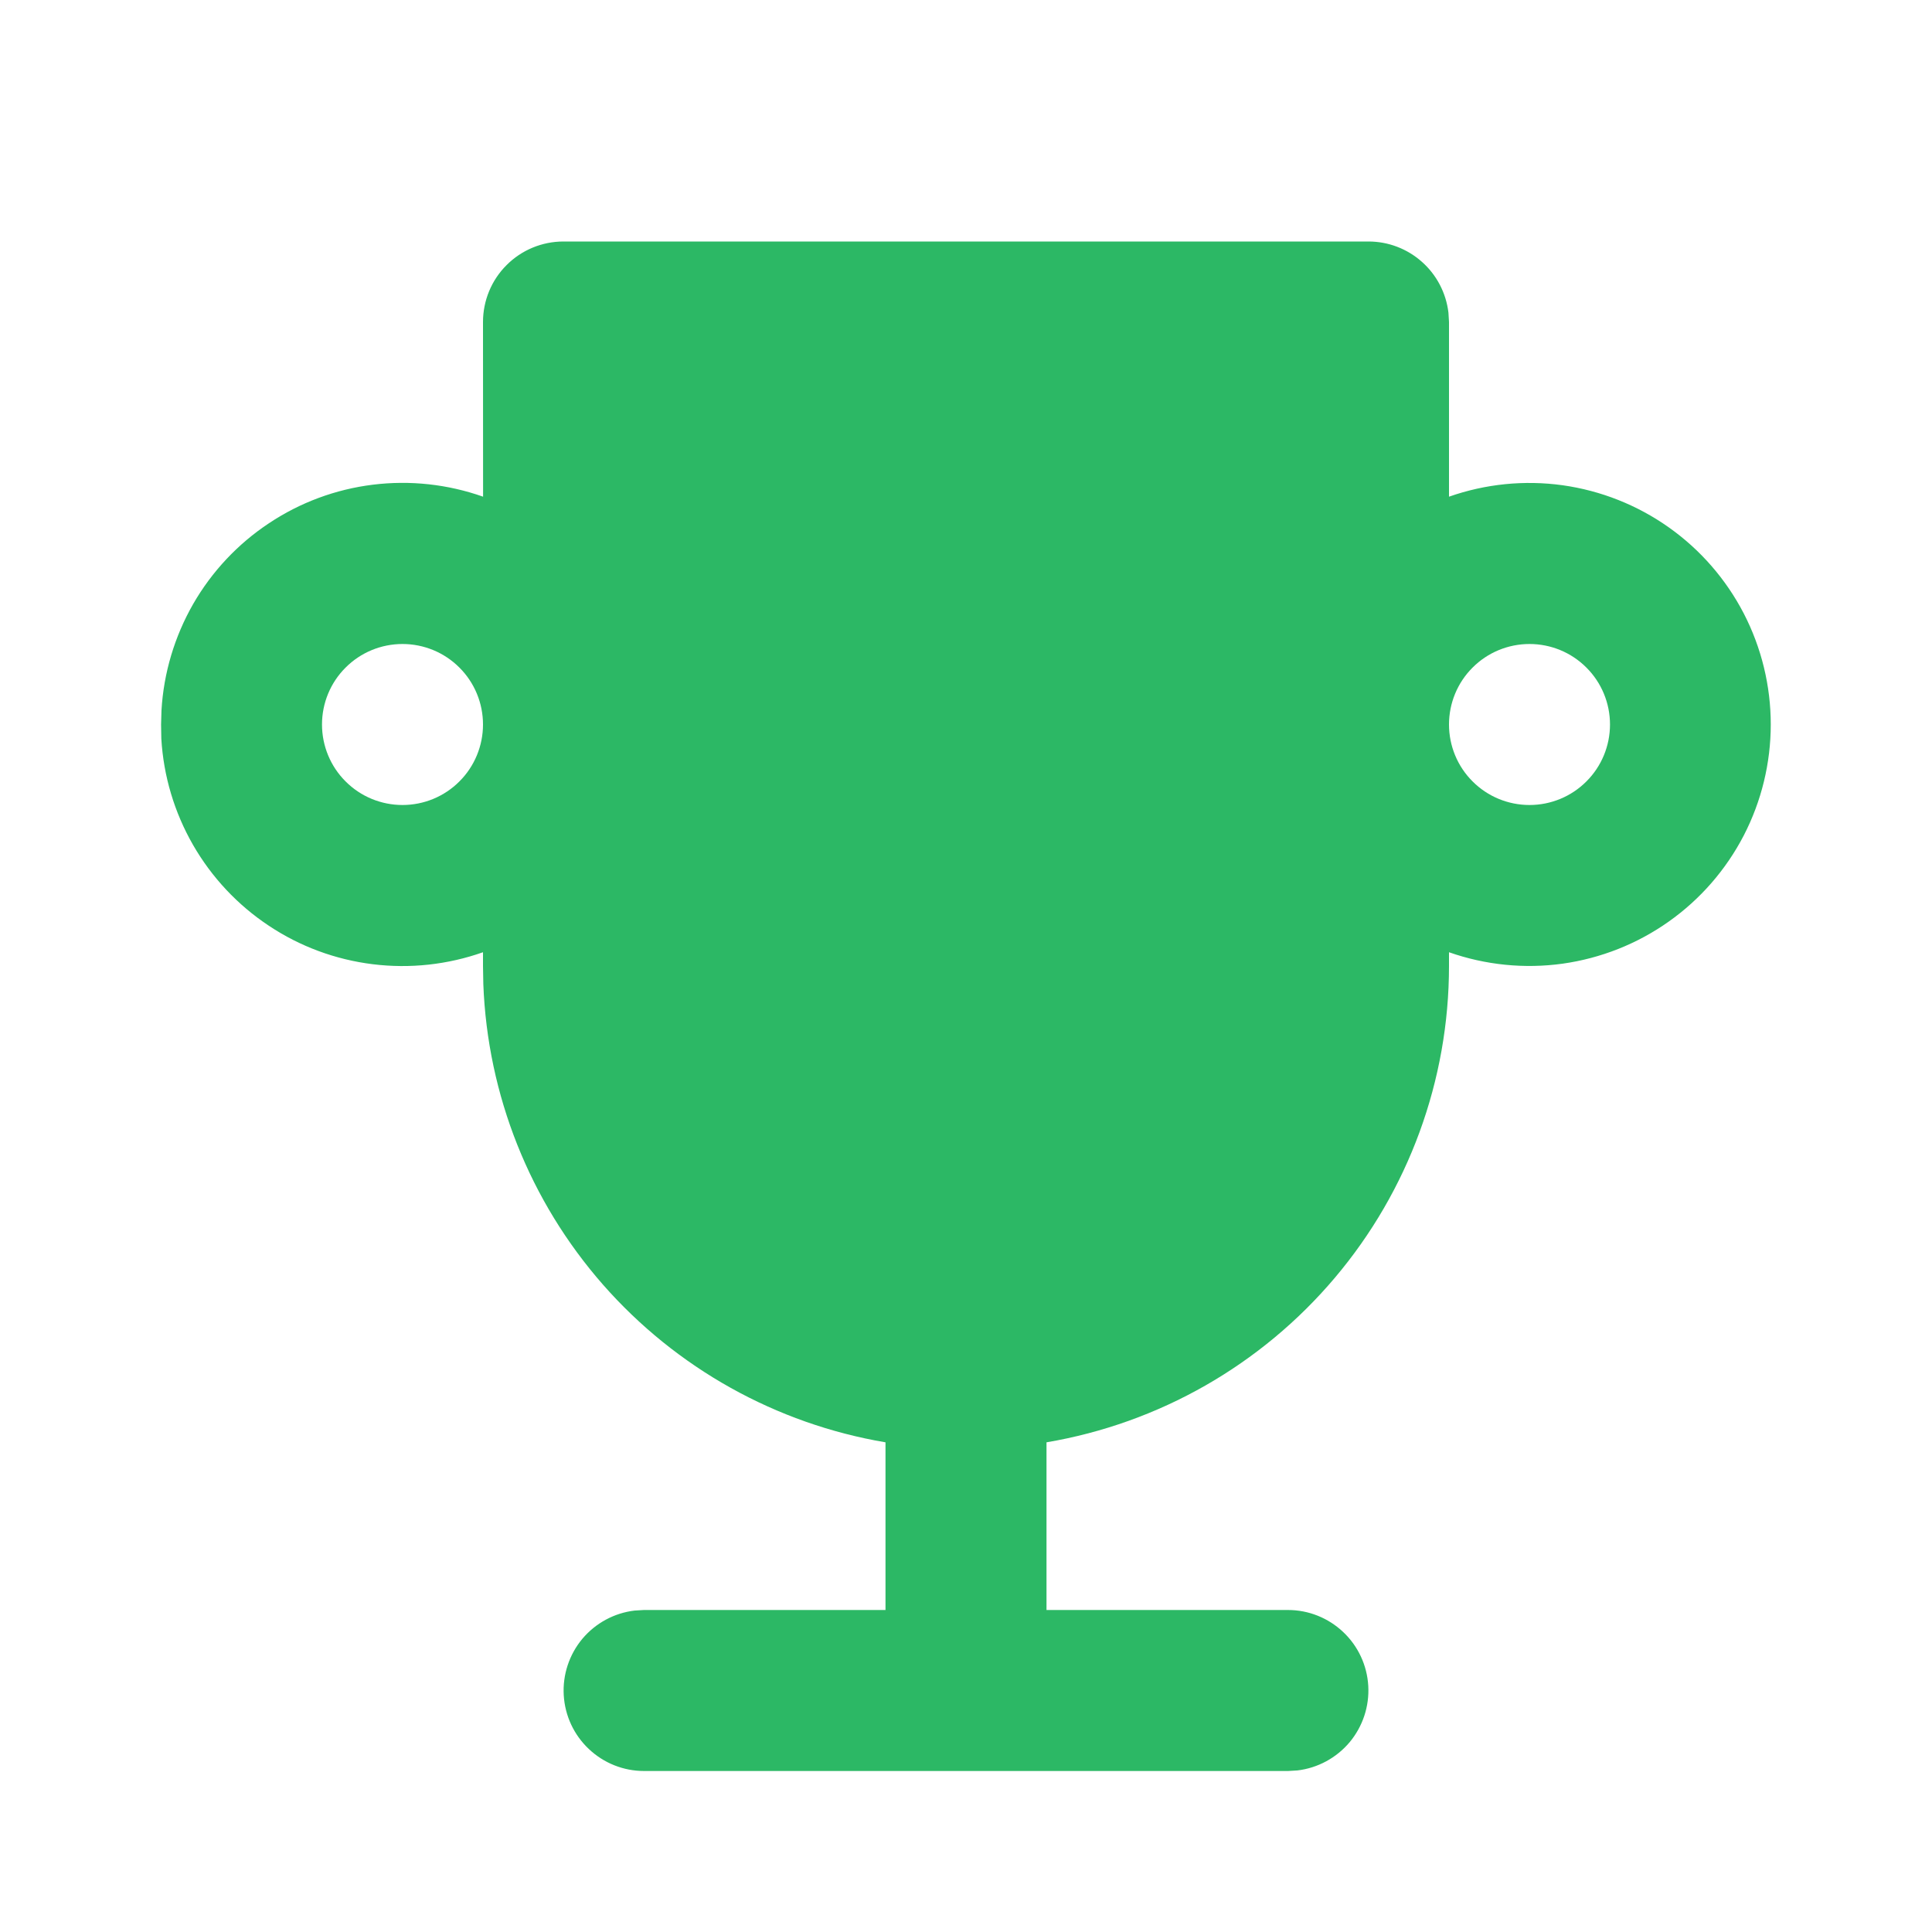 <svg width="24" height="24" viewBox="0 0 24 24" fill="none" xmlns="http://www.w3.org/2000/svg">
    <g>
        <path d="M17 3C17.245 3 17.481 3.09 17.664 3.253C17.847 3.415 17.964 3.64 17.993 3.883L18 4V6.17C18.452 6.011 18.936 5.962 19.412 6.028C19.887 6.095 20.339 6.274 20.73 6.551C21.122 6.828 21.441 7.195 21.662 7.621C21.882 8.047 21.997 8.52 21.997 8.999C21.997 9.479 21.882 9.952 21.662 10.378C21.441 10.804 21.122 11.171 20.73 11.448C20.339 11.725 19.887 11.904 19.412 11.971C18.936 12.037 18.452 11.988 18 11.829V12C18 13.418 17.498 14.79 16.582 15.873C15.667 16.956 14.398 17.68 13 17.917V20H16C16.255 20 16.5 20.098 16.685 20.273C16.871 20.448 16.982 20.687 16.997 20.941C17.012 21.196 16.929 21.446 16.766 21.642C16.602 21.837 16.37 21.963 16.117 21.993L16 22H8C7.745 22 7.5 21.902 7.315 21.727C7.129 21.552 7.018 21.313 7.003 21.059C6.988 20.804 7.071 20.554 7.234 20.358C7.398 20.163 7.63 20.037 7.883 20.007L8 20H11V17.917C9.64 17.687 8.401 16.995 7.491 15.959C6.581 14.922 6.056 13.603 6.004 12.225L6 12V11.829C5.561 11.984 5.093 12.035 4.631 11.978C4.169 11.921 3.727 11.758 3.34 11.5C2.952 11.243 2.63 10.899 2.398 10.496C2.166 10.092 2.031 9.64 2.004 9.176L2.001 9L2.006 8.824C2.033 8.36 2.168 7.908 2.399 7.504C2.631 7.101 2.953 6.757 3.341 6.5C3.728 6.242 4.17 6.078 4.632 6.021C5.094 5.964 5.562 6.015 6.001 6.17L6 4C6 3.735 6.105 3.48 6.293 3.293C6.48 3.105 6.735 3 7 3H17ZM5 8C4.735 8 4.48 8.105 4.293 8.293C4.105 8.48 4 8.735 4 9C4 9.265 4.105 9.52 4.293 9.707C4.48 9.895 4.735 10 5 10C5.265 10 5.52 9.895 5.707 9.707C5.895 9.52 6 9.265 6 9C6 8.735 5.895 8.48 5.707 8.293C5.52 8.105 5.265 8 5 8ZM19 8C18.735 8 18.48 8.105 18.293 8.293C18.105 8.48 18 8.735 18 9C18 9.265 18.105 9.52 18.293 9.707C18.48 9.895 18.735 10 19 10C19.265 10 19.52 9.895 19.707 9.707C19.895 9.52 20 9.265 20 9C20 8.735 19.895 8.48 19.707 8.293C19.52 8.105 19.265 8 19 8Z" fill="#2cb865"/>
    </g>
    <defs>
        <clipPath>
            <rect width="24" height="24" fill="white"/>
        </clipPath>
    </defs>
</svg>
